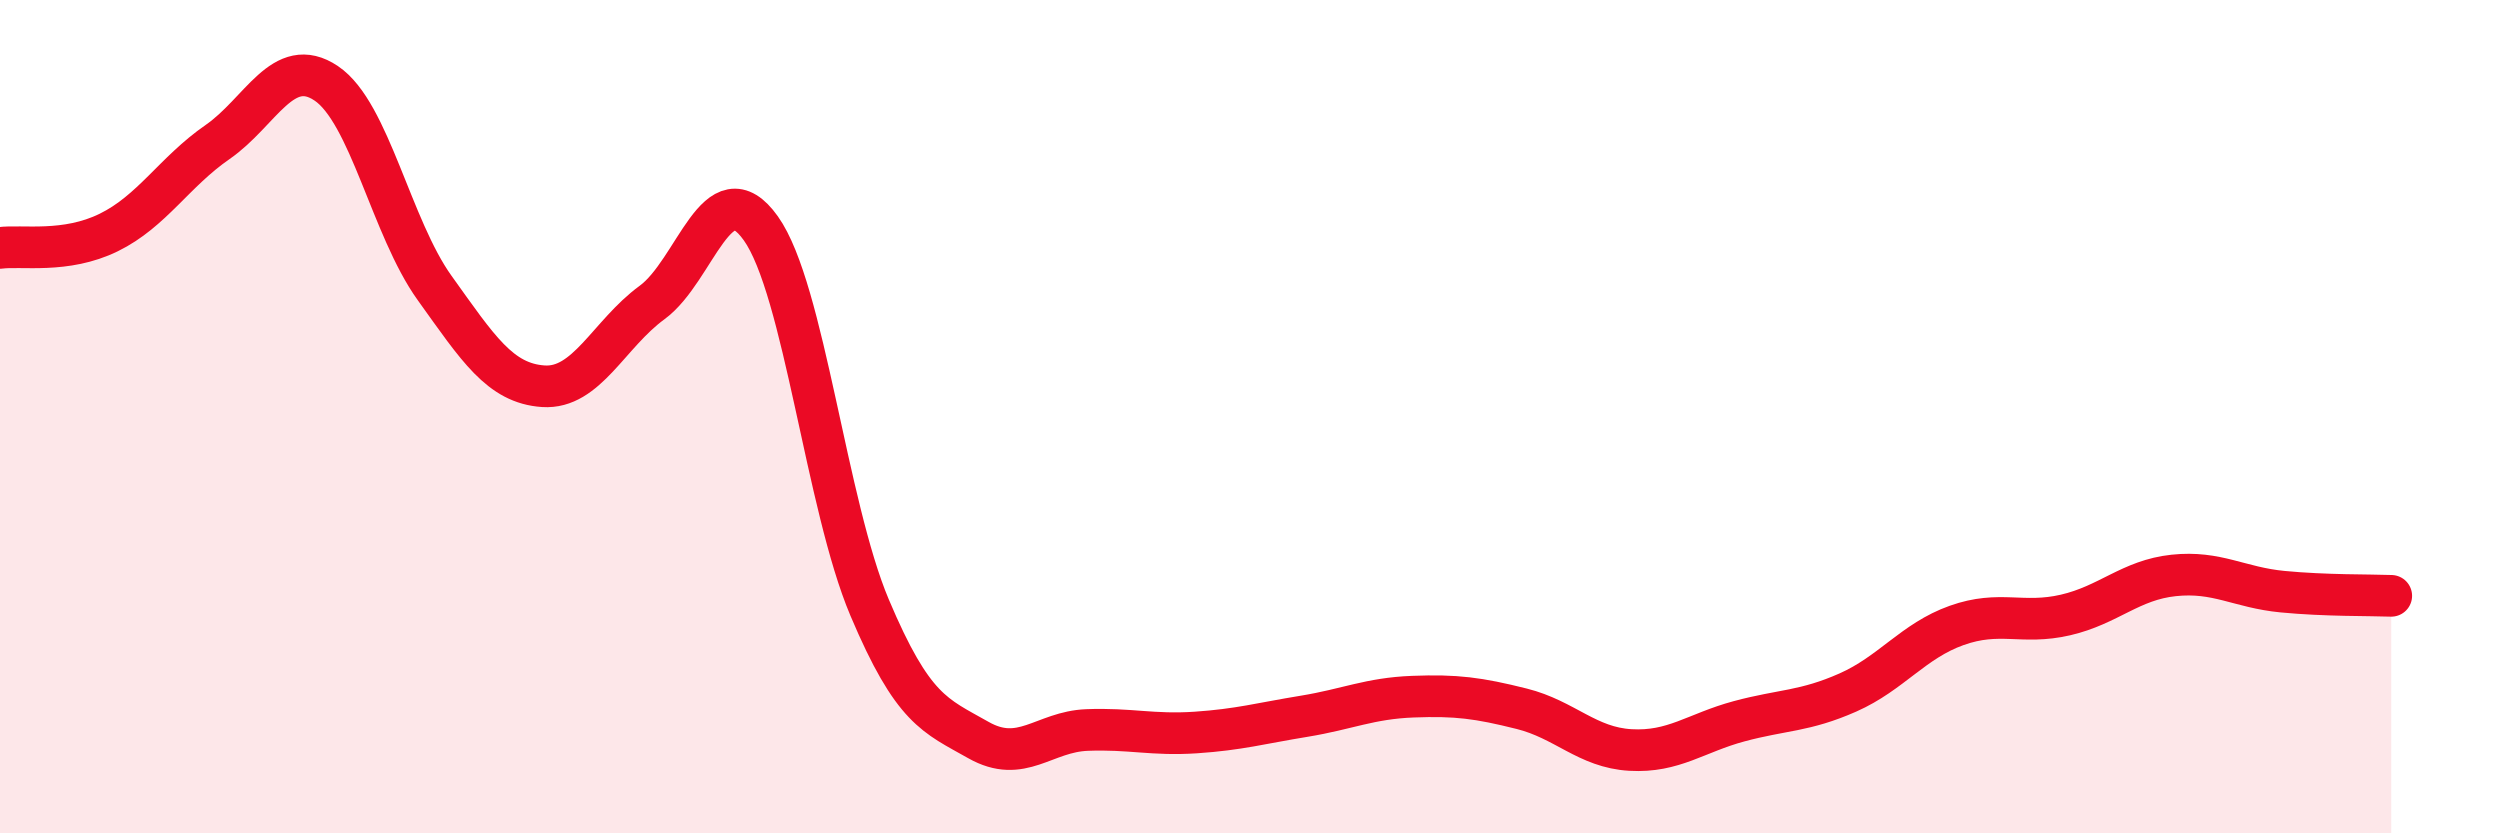 
    <svg width="60" height="20" viewBox="0 0 60 20" xmlns="http://www.w3.org/2000/svg">
      <path
        d="M 0,5.95 C 0.52,5.88 1.57,6.09 2.61,5.58 C 3.65,5.07 4.18,4.13 5.22,3.41 C 6.26,2.69 6.79,1.3 7.83,2 C 8.87,2.7 9.39,5.46 10.43,6.91 C 11.47,8.36 12,9.2 13.04,9.27 C 14.08,9.34 14.61,8.02 15.65,7.26 C 16.69,6.5 17.22,4.02 18.26,5.48 C 19.3,6.94 19.83,12.12 20.87,14.58 C 21.91,17.04 22.44,17.17 23.48,17.76 C 24.52,18.35 25.05,17.56 26.09,17.52 C 27.13,17.48 27.66,17.65 28.7,17.58 C 29.74,17.51 30.26,17.36 31.3,17.19 C 32.34,17.02 32.87,16.76 33.91,16.72 C 34.95,16.68 35.48,16.75 36.52,17.01 C 37.56,17.27 38.09,17.94 39.13,18 C 40.17,18.06 40.7,17.59 41.74,17.31 C 42.78,17.03 43.31,17.08 44.35,16.62 C 45.39,16.16 45.92,15.38 46.96,15.01 C 48,14.64 48.53,15 49.57,14.76 C 50.61,14.52 51.13,13.92 52.17,13.81 C 53.21,13.7 53.74,14.1 54.78,14.2 C 55.82,14.3 56.87,14.28 57.39,14.3L57.39 20L0 20Z"
        fill="#EB0A25"
        opacity="0.1"
        stroke-linecap="round"
        stroke-linejoin="round"
      />
      <path
        d="M 0,5.95 C 0.52,5.88 1.57,6.09 2.61,5.58 C 3.65,5.07 4.18,4.13 5.22,3.41 C 6.26,2.69 6.79,1.3 7.83,2 C 8.87,2.7 9.39,5.46 10.43,6.91 C 11.47,8.36 12,9.2 13.04,9.27 C 14.08,9.34 14.61,8.02 15.65,7.26 C 16.69,6.5 17.22,4.02 18.26,5.48 C 19.3,6.94 19.83,12.12 20.87,14.58 C 21.91,17.04 22.44,17.17 23.48,17.76 C 24.52,18.35 25.05,17.56 26.09,17.52 C 27.13,17.48 27.66,17.65 28.7,17.58 C 29.74,17.51 30.26,17.36 31.3,17.19 C 32.34,17.02 32.87,16.76 33.91,16.72 C 34.95,16.68 35.48,16.75 36.52,17.01 C 37.56,17.27 38.09,17.94 39.13,18 C 40.17,18.06 40.7,17.59 41.74,17.31 C 42.78,17.03 43.31,17.08 44.35,16.62 C 45.39,16.16 45.92,15.38 46.96,15.01 C 48,14.64 48.53,15 49.57,14.76 C 50.61,14.52 51.13,13.92 52.17,13.81 C 53.21,13.7 53.74,14.1 54.78,14.2 C 55.82,14.3 56.87,14.28 57.39,14.3"
        stroke="#EB0A25"
        stroke-width="1"
        fill="none"
        stroke-linecap="round"
        stroke-linejoin="round"
      />
    </svg>
  